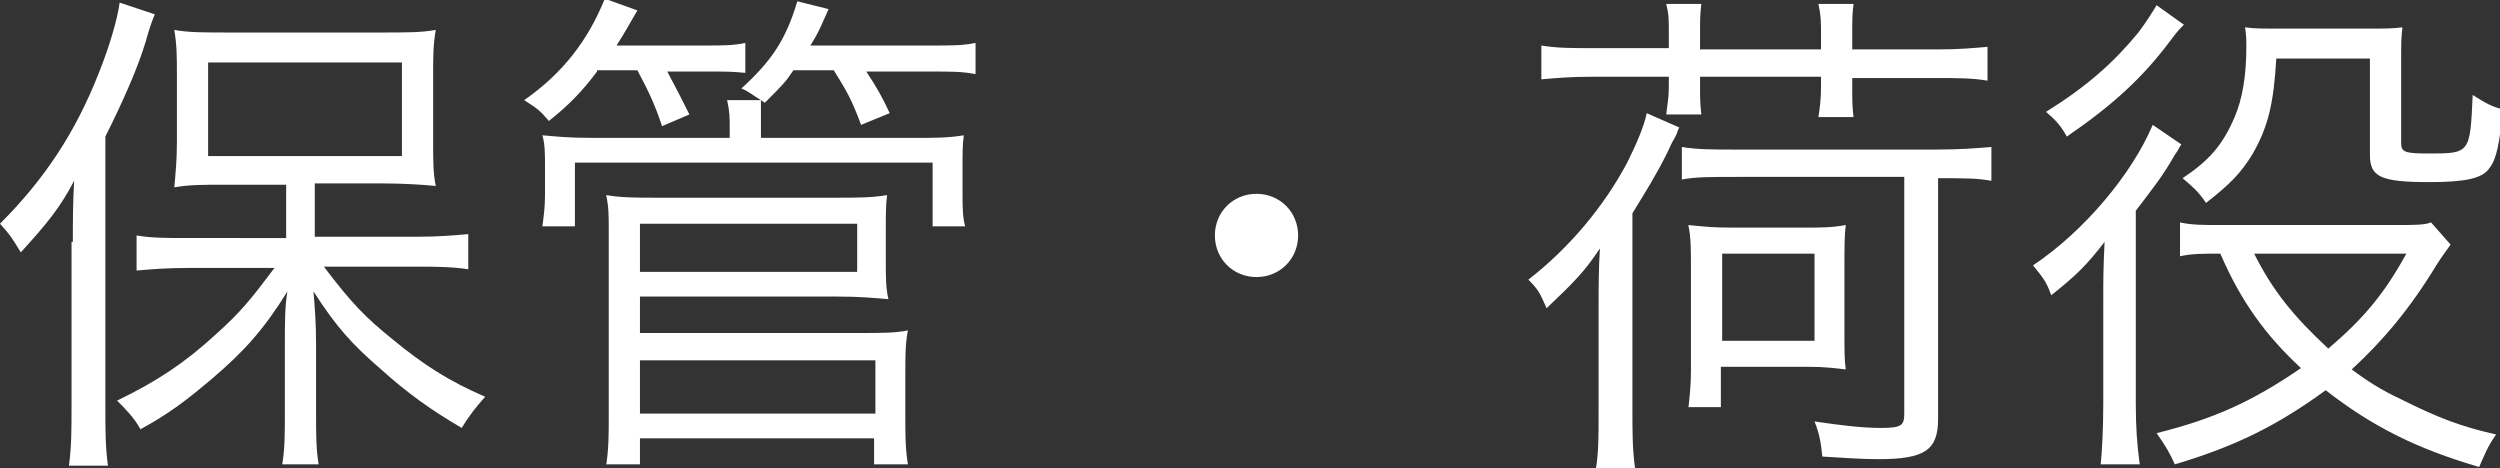 <svg id="レイヤー_7" xmlns="http://www.w3.org/2000/svg" viewBox="0 0 192.2 36"><rect x="0" y="0" width="192.2" height="36" fill="#333333" stroke="none"/><style>.st0{fill:#FFF}</style><path class="st0" d="M5.6 18.6c0-1.5 0-3 .1-4.7-1.1 2.1-2.1 3.3-4.1 5.5-.8-1.3-.8-1.3-1.6-2.2 3.4-3.4 5.8-7 7.6-11.6.8-2 1.4-4 1.6-5.4l2.7.9c-.2.5-.4 1-.7 2.1-.6 2-1.7 4.5-3.1 7.3v20.7c0 1.8 0 3.2.2 4.6h-3c.2-1.5.2-2.7.2-4.7V18.6zm16.2-4.4h-4.3c-2 0-2.9 0-4.1.2.1-1.1.2-2.1.2-3.5V5.8c0-1.5 0-2.3-.2-3.5 1.1.2 2.2.2 4.3.2h11.5c2.1 0 3.2 0 4.3-.2-.2 1.2-.2 2-.2 3.5v5c0 1.6 0 2.5.2 3.5-.9-.1-2.6-.2-4.1-.2h-5.2v4.1h8c1.4 0 2.7-.1 3.8-.2v2.7c-1.3-.2-2.7-.2-3.8-.2h-7.3c2.2 2.9 3.2 3.9 5.3 5.6 2.3 1.9 4.3 3.2 7.1 4.4-.7.8-1.2 1.4-1.8 2.4-2.4-1.4-4.2-2.7-6.2-4.5-2.2-1.9-3.4-3.2-5.2-6 .1 1.2.2 2.4.2 4.2v5.3c0 1.4 0 2.7.2 3.8h-2.8c.2-1.2.2-2.4.2-3.8v-5.3c0-1.8 0-3.1.2-4.2-1.8 2.9-3.3 4.6-5.9 6.8-1.9 1.6-3.2 2.6-5.4 3.8-.5-.9-1.1-1.5-1.8-2.2 3.1-1.5 5.2-2.9 7.6-5.1 1.9-1.7 2.7-2.7 4.5-5.1h-6.7c-1.5 0-2.8.1-3.9.2v-2.7c1.1.2 2.3.2 3.9.2H22v-4.1zM16 12h14.9V4.8H16V12zM45.9 5.5c-1.2 1.6-2.2 2.6-3.7 3.8-.7-.8-.8-.9-1.9-1.6 3-2.1 4.9-4.6 6.2-7.8l2.5.9c-.7 1.2-.9 1.6-1.6 2.7H54c1.6 0 2.4 0 3.3-.2v2.3c-1.1-.1-1.3-.1-3-.1h-3c.7 1.3 1.1 2.1 1.7 3.3l-2.1.9c-.6-1.8-1.1-2.8-1.9-4.3h-3.1zm12.6 2.2c-.8-.5-1-.7-1.5-.9 2.3-2.1 3.4-3.7 4.3-6.7l2.4.6c-.5 1.1-.7 1.7-1.4 2.8h9.3c1.7 0 2.4 0 3.4-.2v2.4c-1-.2-1.8-.2-3.3-.2h-5.1c.8 1.2 1.3 2.1 1.8 3.2l-2.2.9c-.7-1.9-1.1-2.6-2.1-4.2H61c-.6.9-.8 1.1-2.2 2.5l-.3-.2V10.6h11.7c1.8 0 2.7 0 3.9-.2-.1.7-.1 1.3-.1 2.4v2c0 1.2 0 1.8.2 2.6h-2.5v-4.9H44.2v4.9h-2.5c.1-.8.2-1.4.2-2.5v-2c0-1.1 0-1.8-.2-2.5 1.1.1 2 .2 3.8.2h10.6v-.7c0-.9 0-1.3-.2-2.2h2.6zM46.6 35.8c.2-1.3.2-2.4.2-3.9V17.8c0-1.3 0-1.9-.2-2.8 1.2.2 2.3.2 3.9.2h13.8c1.6 0 2.7 0 3.9-.2-.1.7-.1 1.6-.1 2.8V20c0 1.4 0 2.1.2 3-1.2-.1-2.2-.2-3.9-.2H49.2v2.8h17c1.7 0 2.6 0 3.6-.2-.2 1-.2 2-.2 3.5V32c0 1.4 0 2.5.2 3.7h-2.6v-2h-18v2h-2.6zm2.6-14.9h16.7v-3.7H49.2v3.7zm0 10.9h18.1v-4.1H49.2v4.1zM99.8 18.1c0 1.8-1.4 3.2-3.2 3.2-1.8 0-3.2-1.4-3.2-3.2 0-1.8 1.4-3.2 3.2-3.2 1.8 0 3.2 1.4 3.2 3.2zM122.9 23.7c0-1.6 0-2.9.1-4.6-1.2 1.8-1.9 2.5-4.1 4.6-.5-1.2-.7-1.5-1.4-2.2 3.1-2.4 5.8-5.6 7.6-9 .7-1.4 1.3-2.8 1.5-3.8l2.5 1.1c-.1.2-.1.2-.2.5l-.2.4s-.1.1-.5 1c-.9 1.8-1.6 2.9-2.7 4.7v15.2c0 1.6 0 2.9.2 4.4h-3c.2-1.2.2-2.5.2-4.3v-8zm5.4-21.2c0-1 0-1.4-.2-2.2h2.7c-.1.8-.1 1.2-.1 2.3v1.2h9.3V2.6c0-.9 0-1.4-.2-2.3h2.7c-.1.8-.1 1.2-.1 2.3v1.2h6.5c1.7 0 2.8-.1 3.9-.2v2.6c-1.2-.2-2.3-.2-3.9-.2h-6.5v.7c0 1 0 1.5.1 2.3h-2.7c.1-.7.2-1.3.2-2.3v-.8h-9.3v.6c0 1.1 0 1.4.1 2.3h-2.7c.1-.9.2-1.2.2-2.2v-.7h-5.9c-1.7 0-2.8.1-3.9.2V3.5c1.2.2 2.3.2 3.9.2h5.9V2.5zm5.3 11.1c-2.2 0-3.2 0-4.3.2v-2.5c1.2.2 2.3.2 4.3.2h15.1c2 0 3.2-.1 4.4-.2v2.6c-1.1-.2-2-.2-4.1-.2v18.5c0 2.4-1 3.1-4.6 3.1-1.3 0-2.6-.1-4.3-.2-.1-1-.2-1.7-.6-2.7 2 .3 3.7.5 5.1.5 1.6 0 1.8-.2 1.8-1.1V13.6h-12.8zm-3.8 17.8c.1-.9.2-1.8.2-2.9v-7.9c0-1.5 0-2.3-.2-3.3 1 .1 1.8.2 3.4.2h5.3c1.6 0 2.3 0 3.4-.2-.1.9-.1 1.7-.1 3.2v5.1c0 1.3 0 2.1.1 2.8-.9-.1-1.6-.2-2.9-.2h-6.7v3.1h-2.5zm2.6-5.2h7.1v-6.7h-7.1v6.7zM164.2 31c0 1.9.1 3.2.3 4.7h-3c.1-.9.2-2.7.2-4.7v-8c0-1.5 0-2.3.1-4.4-1.4 1.8-2.1 2.5-4.1 4.1-.4-1.1-.6-1.3-1.4-2.3 3.9-2.6 7.6-7 9.2-10.8l2.2 1.5c-.2.3-.2.4-.5.8-.9 1.6-1.7 2.6-3 4.3V31zm3.7-29.1c-.4.4-.5.5-1.1 1.3-2.1 2.8-4.4 4.9-7.9 7.3-.5-.9-.9-1.3-1.6-1.9 3.2-2 5.2-3.8 7.1-6.1.6-.8 1.1-1.6 1.4-2.1l2.1 1.5zm20.5 16.9c-.4.6-.6.8-1.1 1.6-2 3.3-4.1 5.8-6.5 8 1.2.9 2.3 1.6 3.8 2.3 2.8 1.4 4.6 2.1 7.3 2.7-.7 1-.9 1.6-1.3 2.5-4.8-1.4-8.2-3.1-11.8-5.9-3.7 2.7-6.9 4.3-11.6 5.7-.4-.9-.7-1.4-1.4-2.4 4.4-1.1 7.3-2.4 11.1-5-2.7-2.5-4.6-5.1-6.2-8.8-1.4 0-2.2 0-3.1.2v-2.6c.9.2 1.8.2 3.2.2h13.3c1.5 0 2.3 0 2.8-.2l1.5 1.7zM175 4.5c-.2 3.4-.6 5.2-1.8 7.3-.9 1.5-1.8 2.4-3.6 3.8-.6-.9-1.1-1.3-1.8-1.9 2.1-1.4 3.1-2.6 4-4.7.6-1.4.9-3.2.9-5.4 0-.5 0-.9-.1-1.5.7.1 1.2.1 2.8.1h6.5c1.6 0 2 0 2.8-.1-.1.8-.1 1.2-.1 2.8V11c0 .7.3.8 2.1.8 3.2 0 3.2 0 3.4-4.5 1.1.7 1.5.9 2.3 1.1-.2 2.6-.5 3.9-1 4.5-.5.8-1.8 1.1-4.6 1.1-3.8 0-4.6-.4-4.6-2.1V4.5H175zm-1.7 15c1.4 2.8 3 4.8 5.7 7.3 2.7-2.3 4.3-4.2 6-7.3h-11.7z"/></svg>